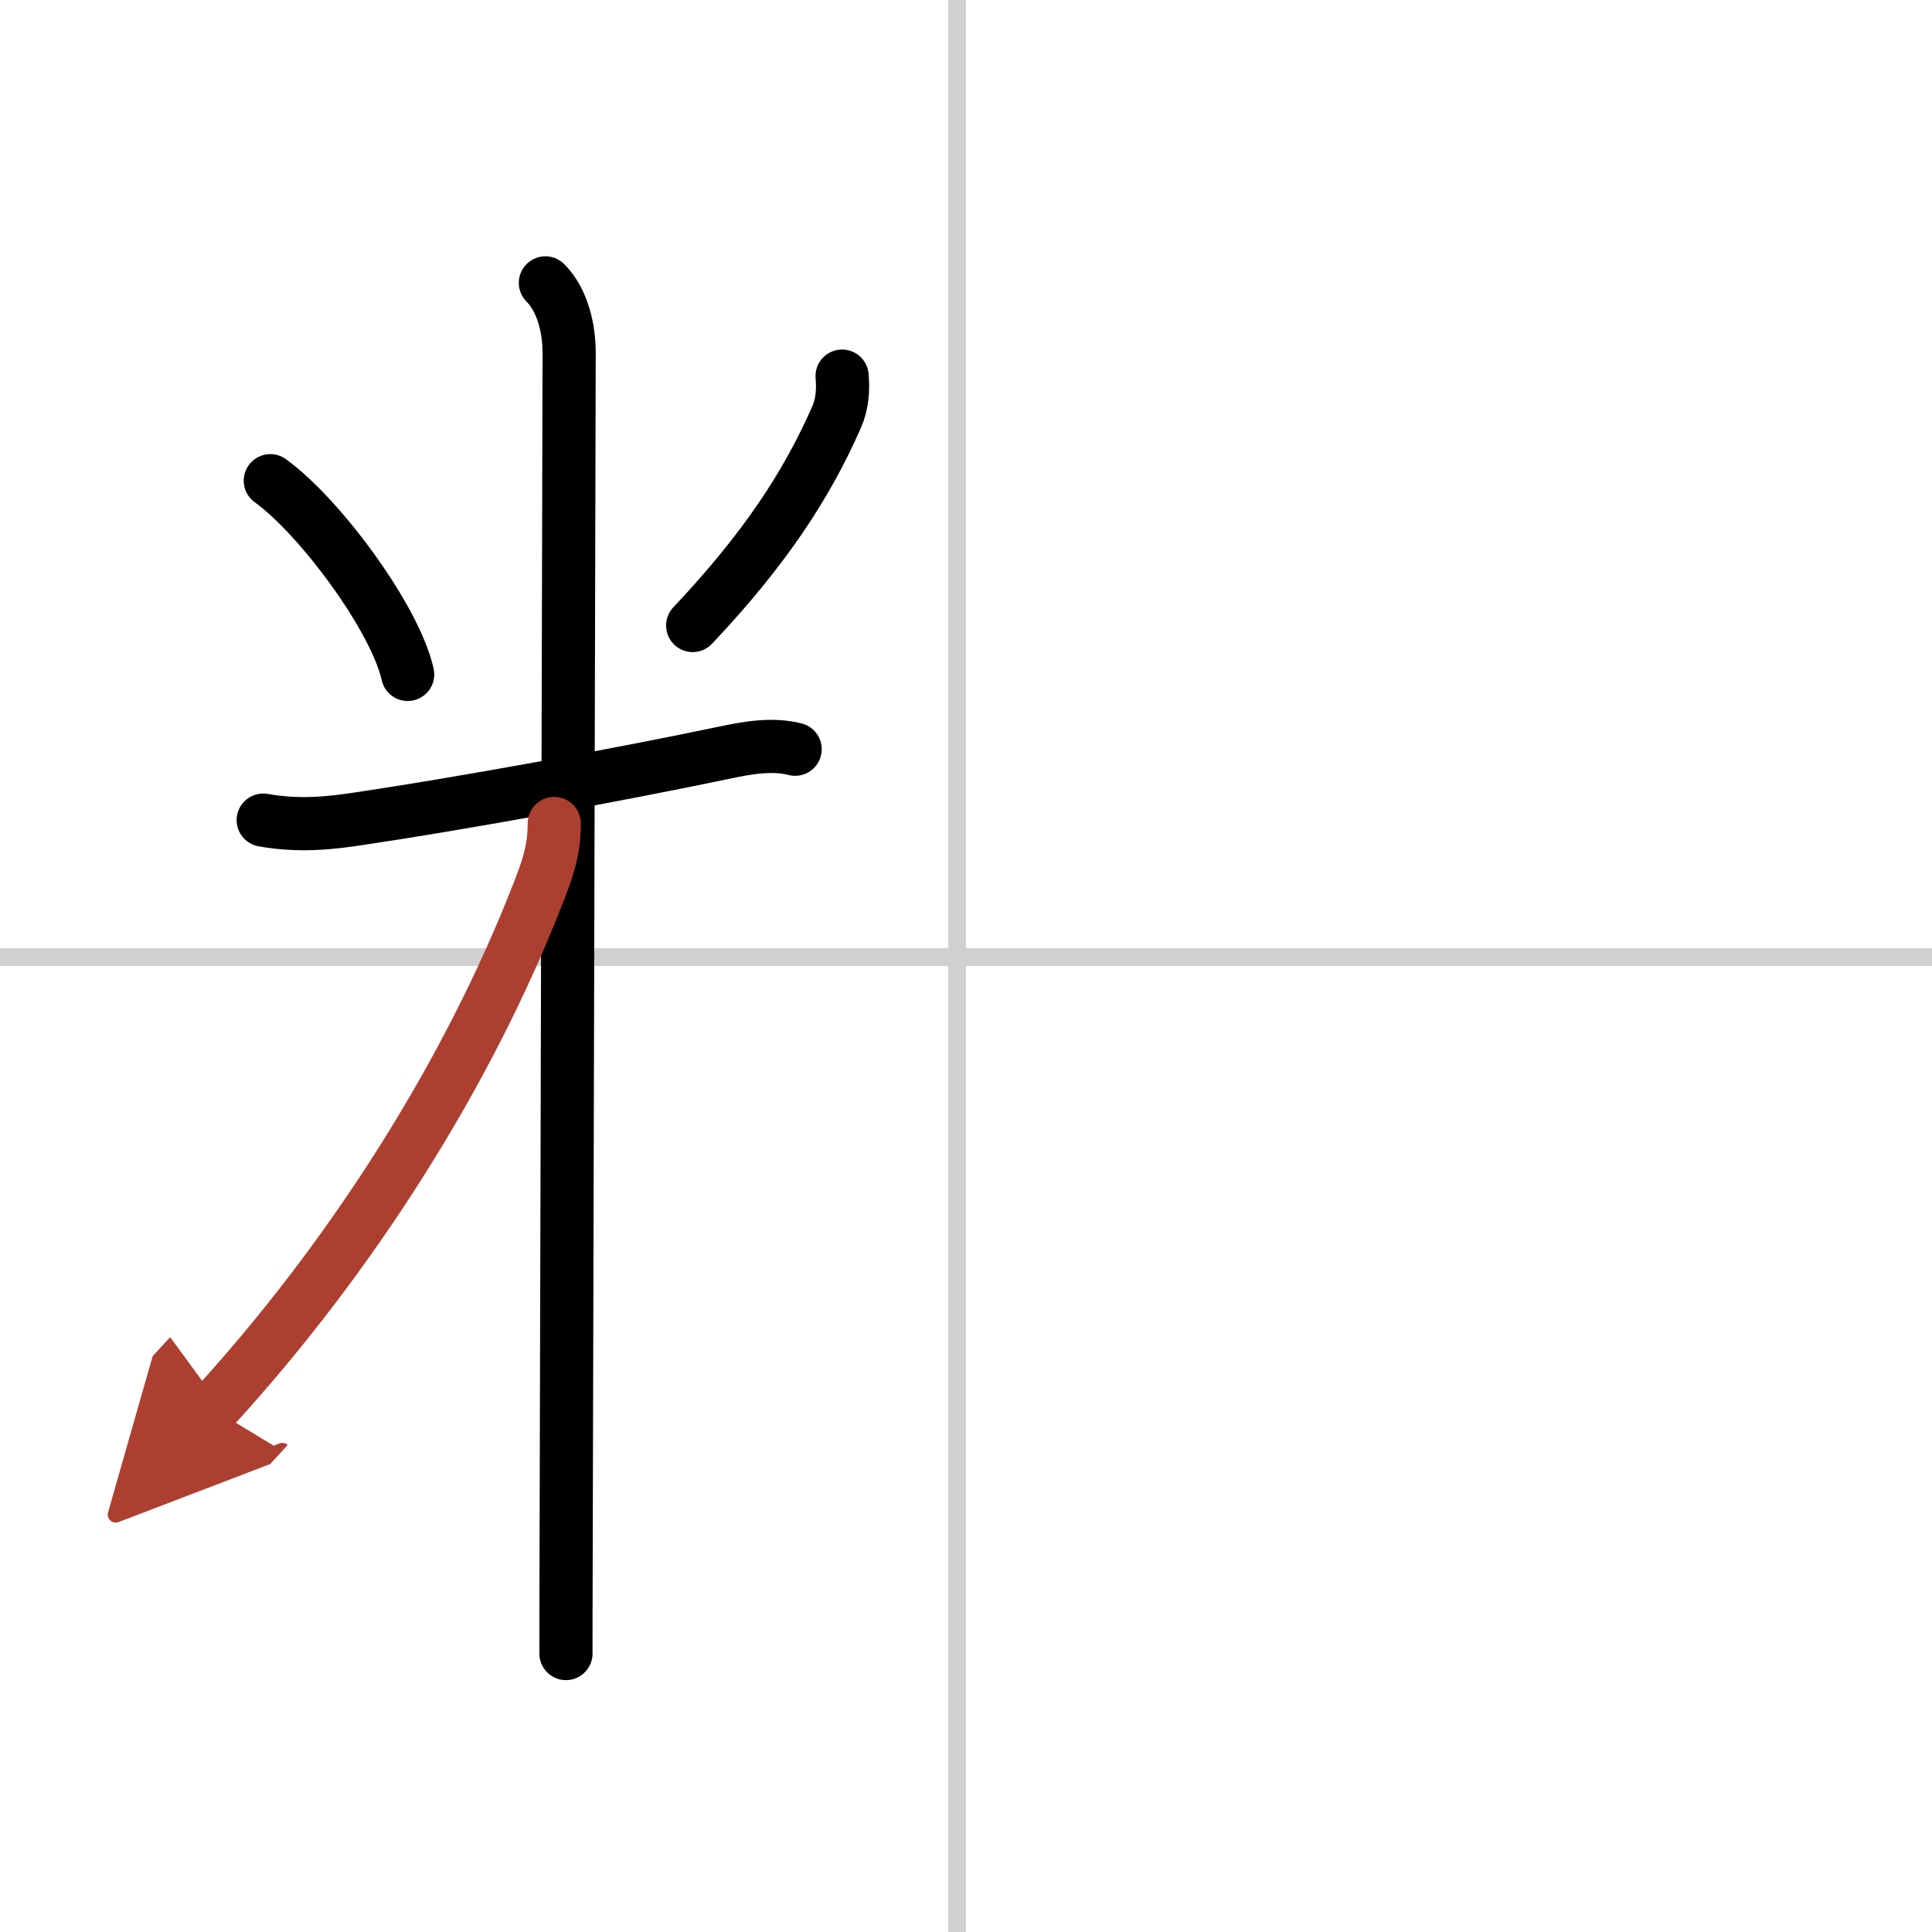 <svg width="400" height="400" viewBox="0 0 109 109" xmlns="http://www.w3.org/2000/svg"><defs><marker id="a" markerWidth="4" orient="auto" refX="1" refY="5" viewBox="0 0 10 10"><polyline points="0 0 10 5 0 10 1 5" fill="#ad3f31" stroke="#ad3f31"/></marker></defs><g fill="none" stroke="#000" stroke-linecap="round" stroke-linejoin="round" stroke-width="3"><rect width="100%" height="100%" fill="#fff" stroke="#fff"/><line x1="54" x2="54" y2="109" stroke="#d0d0d0" stroke-width="1"/><line x2="109" y1="54" y2="54" stroke="#d0d0d0" stroke-width="1"/><path d="m15.25 27.12c2.81 2.03 7.05 7.77 7.75 10.93"/><path d="m47.51 21.22c0.07 0.8 0.01 1.58-0.31 2.31-1.69 3.85-4.07 7.47-8.12 11.76"/><path d="m14.85 46.27c2.02 0.36 3.77 0.17 5.41-0.08 5.6-0.83 14.49-2.44 20.63-3.73 1.28-0.27 2.67-0.52 3.97-0.19"/><path d="m30.77 15.96c1.01 1.01 1.34 2.66 1.34 3.94 0 2.46-0.13 50.44-0.17 67.85-0.01 2.75-0.01 4.7-0.01 5.54"/><path d="M31.27,46.46c0,1.54-0.39,2.61-0.92,3.96C26.41,60.53,19.88,70.88,12,79.48" marker-end="url(#a)" stroke="#ad3f31"/></g></svg>
